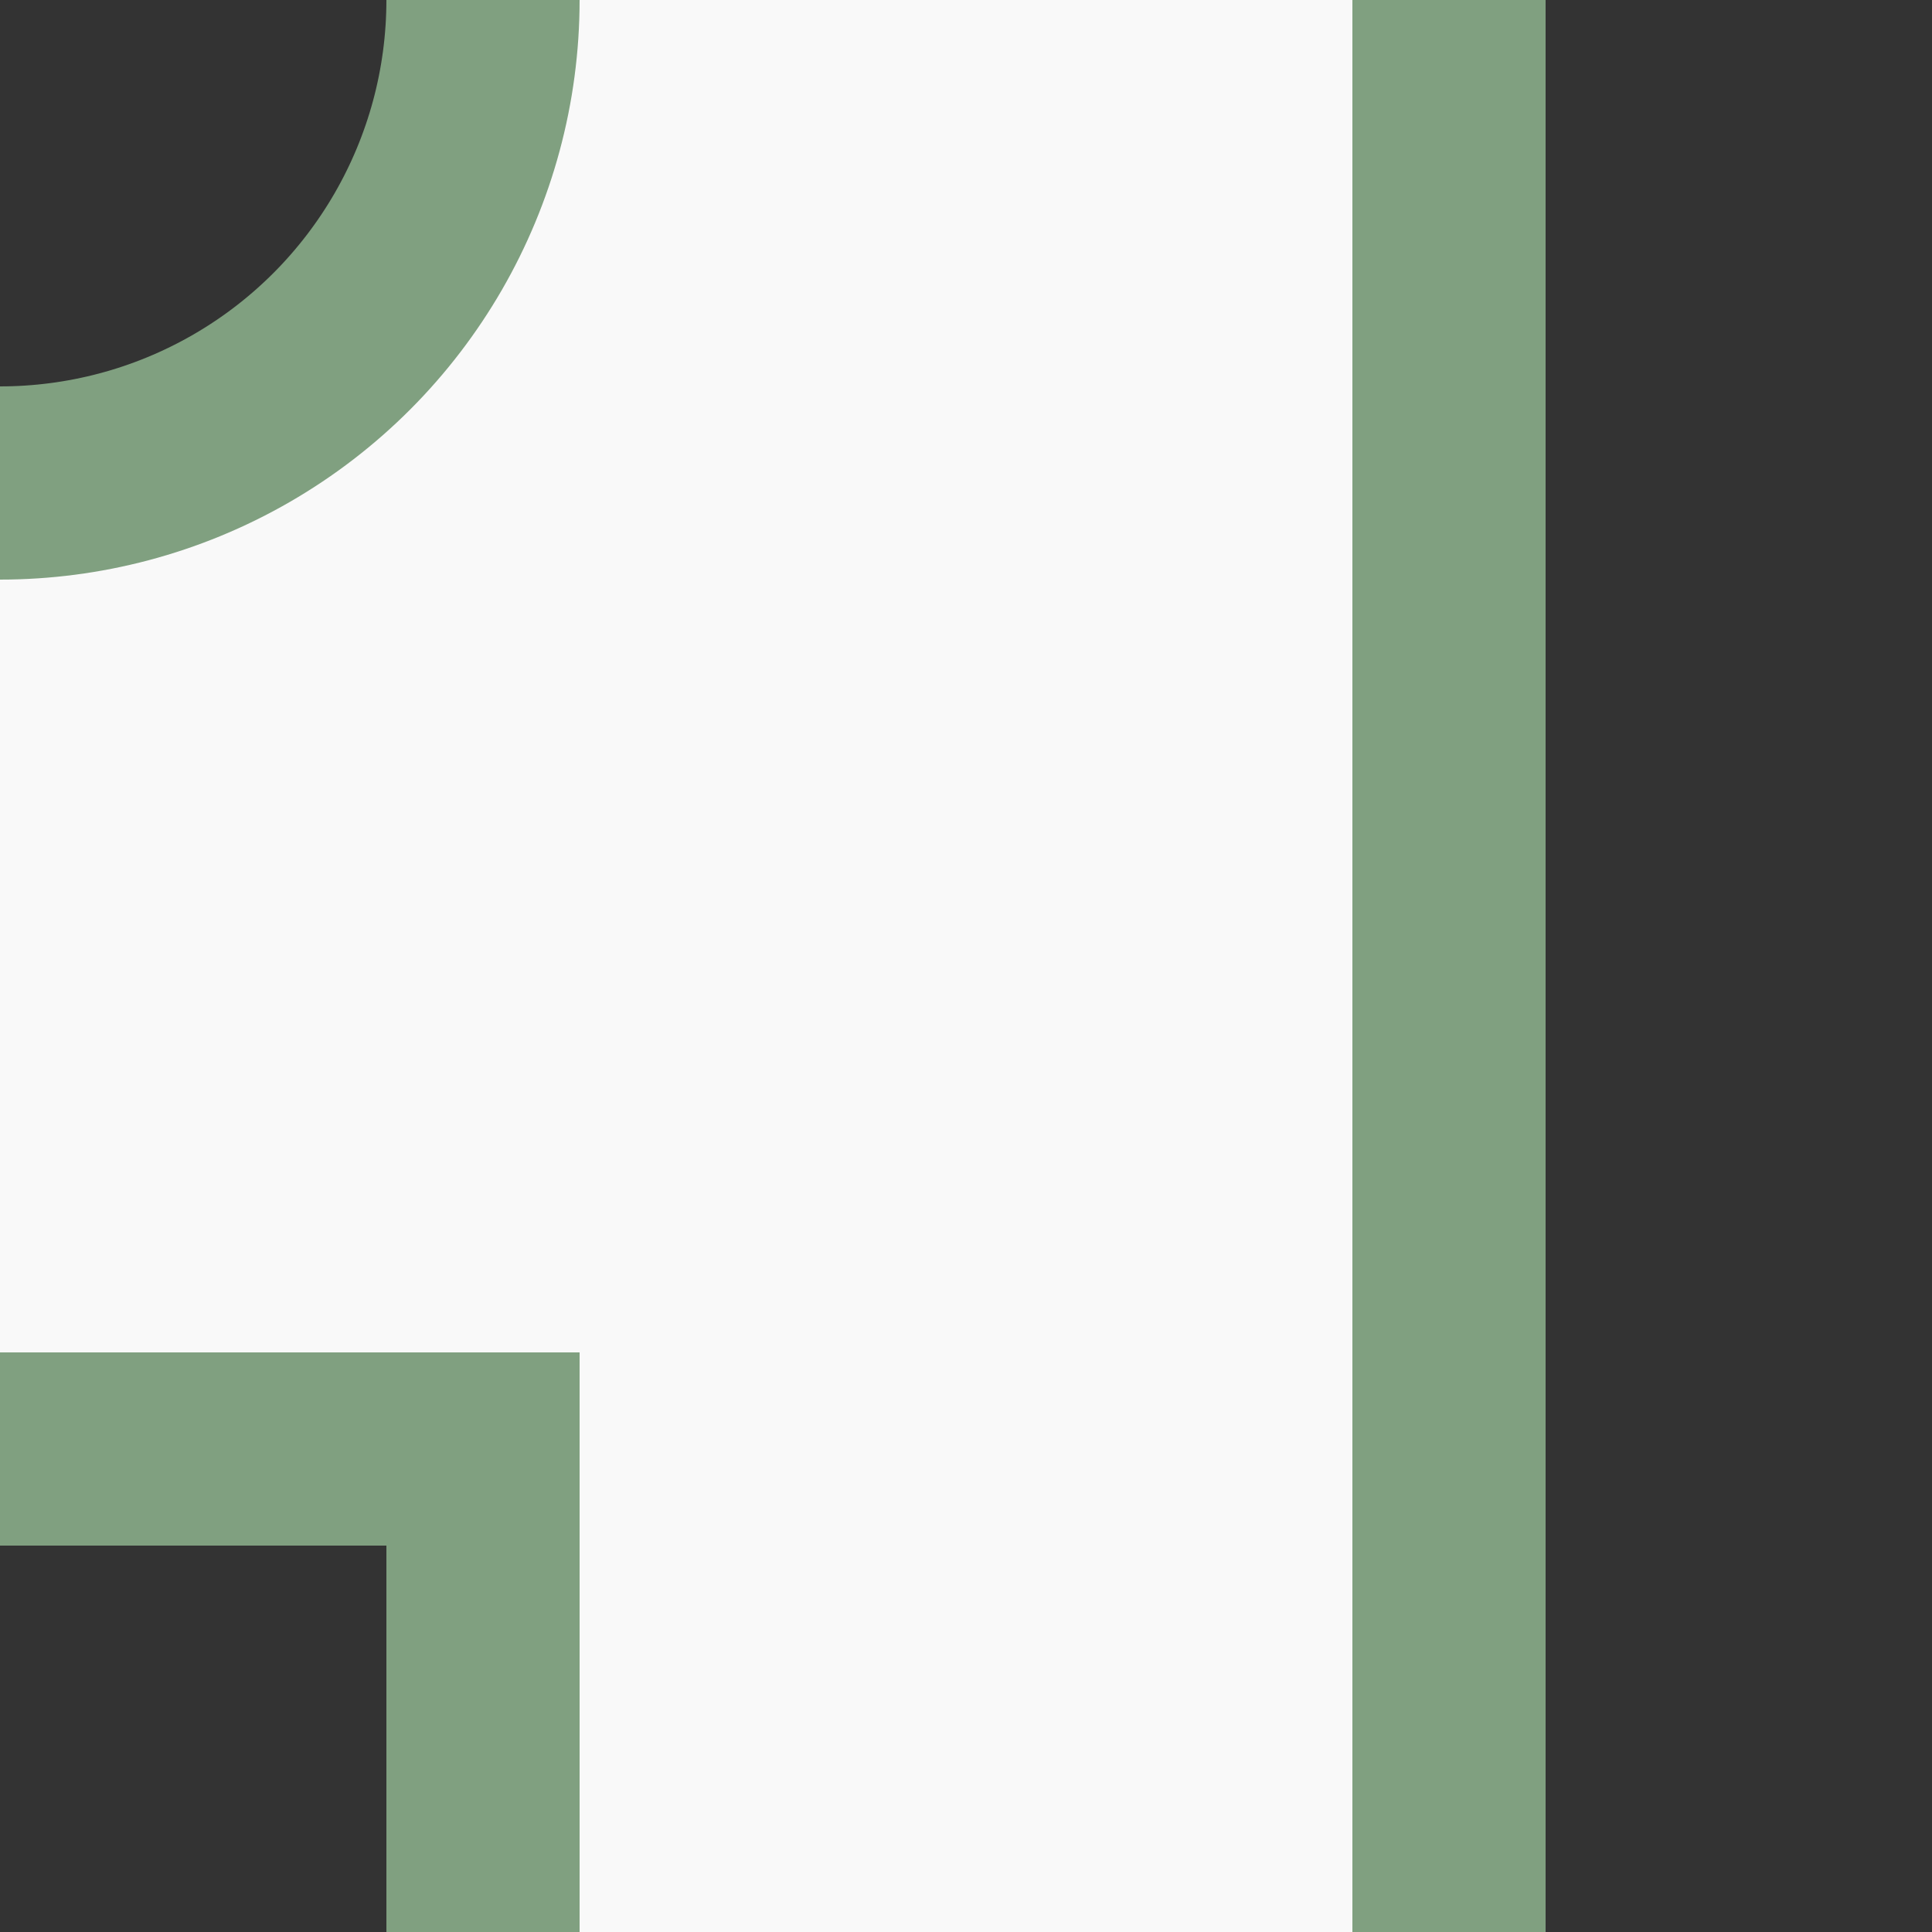 <?xml version="1.0"?>
<svg xmlns="http://www.w3.org/2000/svg" width="500" height="500">
<rect width="100%" height="100%" fill="#333333" stroke="none"/>
<path style="fill:#f9f9f9" d="M 0,350 V 150 L 150,0 H 350 V 500 H 150 L 100,400 Z"/>
<g stroke="#80a080" stroke-width="50" fill="none">
 <path d="M 375,0 V 500"/>
 <circle cx="0" cy="0" r="125"/>
</g>
<path d="M 0,375 H 125 v 125" stroke="#80a080" stroke-width="50" fill="none"/>
</svg>